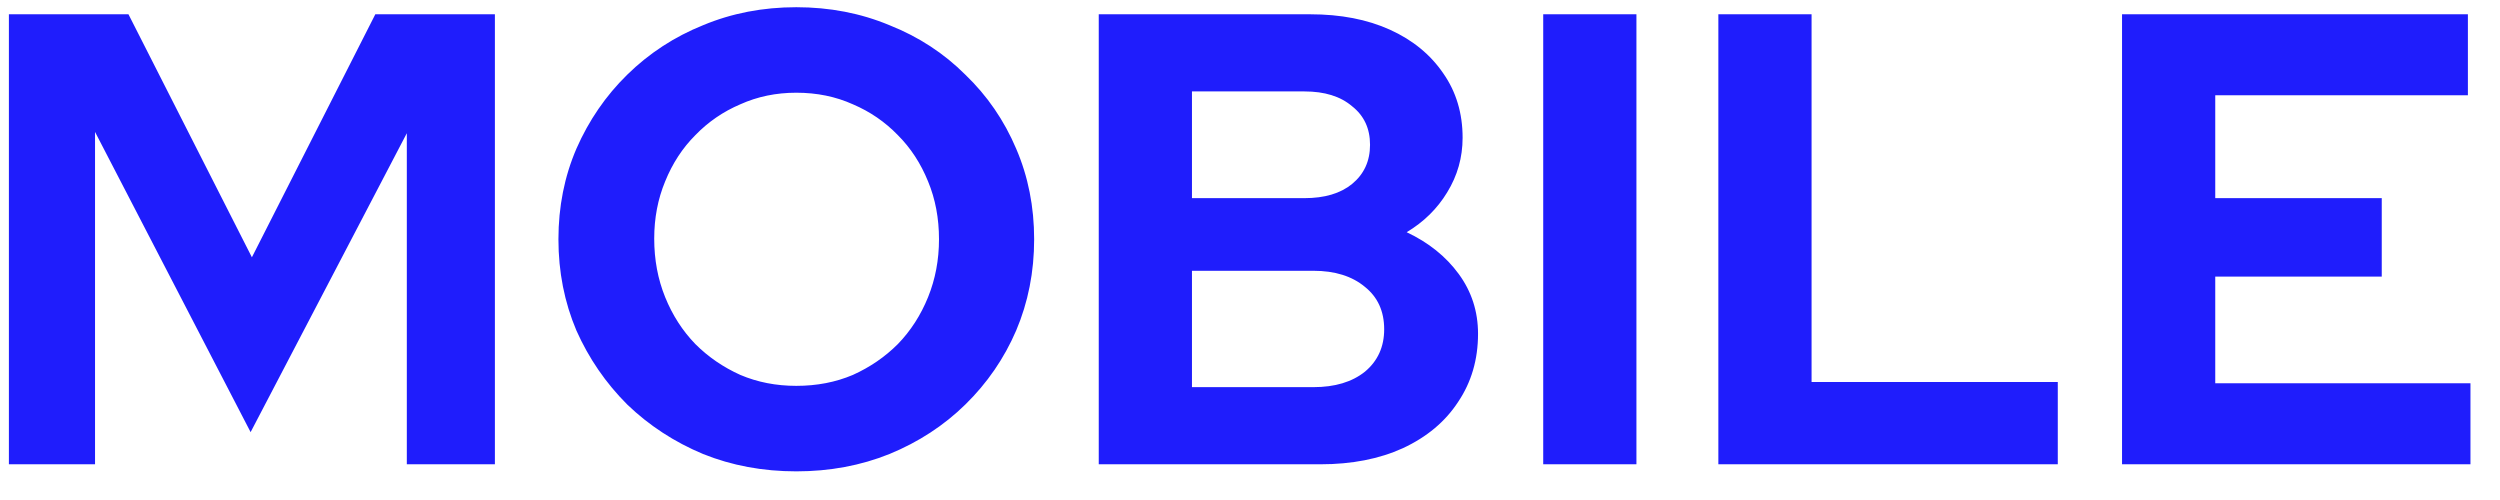 <svg xmlns="http://www.w3.org/2000/svg" width="70" height="14" viewBox="0 0 70 14" fill="none"><path d="M0.249 13V0.4H3.597L7.053 7.204L10.509 0.4H13.857V13H11.391V3.73L7.017 12.1L2.661 3.694V13H0.249ZM22.296 13.198C21.36 13.198 20.49 13.036 19.686 12.712C18.882 12.376 18.174 11.914 17.562 11.326C16.962 10.726 16.488 10.036 16.14 9.256C15.804 8.464 15.636 7.612 15.636 6.7C15.636 5.788 15.804 4.942 16.14 4.162C16.488 3.37 16.962 2.68 17.562 2.092C18.174 1.492 18.882 1.03 19.686 0.706C20.49 0.37 21.36 0.202 22.296 0.202C23.232 0.202 24.102 0.37 24.906 0.706C25.722 1.03 26.43 1.492 27.03 2.092C27.642 2.68 28.116 3.37 28.452 4.162C28.788 4.942 28.956 5.788 28.956 6.7C28.956 7.612 28.788 8.464 28.452 9.256C28.116 10.036 27.642 10.726 27.03 11.326C26.43 11.914 25.722 12.376 24.906 12.712C24.102 13.036 23.232 13.198 22.296 13.198ZM22.296 10.804C22.872 10.804 23.4 10.702 23.88 10.498C24.36 10.282 24.78 9.994 25.14 9.634C25.5 9.262 25.782 8.824 25.986 8.32C26.19 7.816 26.292 7.276 26.292 6.7C26.292 6.112 26.19 5.572 25.986 5.08C25.782 4.576 25.5 4.144 25.14 3.784C24.78 3.412 24.36 3.124 23.88 2.92C23.4 2.704 22.872 2.596 22.296 2.596C21.732 2.596 21.21 2.704 20.73 2.92C20.25 3.124 19.83 3.412 19.47 3.784C19.11 4.144 18.828 4.576 18.624 5.08C18.42 5.572 18.318 6.106 18.318 6.682C18.318 7.27 18.42 7.816 18.624 8.32C18.828 8.824 19.11 9.262 19.47 9.634C19.83 9.994 20.25 10.282 20.73 10.498C21.21 10.702 21.732 10.804 22.296 10.804ZM30.765 13V0.4H36.687C37.539 0.4 38.283 0.544 38.919 0.832C39.555 1.12 40.053 1.528 40.413 2.056C40.773 2.572 40.953 3.172 40.953 3.856C40.953 4.408 40.809 4.918 40.521 5.386C40.245 5.842 39.867 6.214 39.387 6.502C39.999 6.79 40.485 7.18 40.845 7.672C41.205 8.164 41.385 8.722 41.385 9.346C41.385 10.066 41.199 10.702 40.827 11.254C40.467 11.806 39.951 12.238 39.279 12.55C38.619 12.85 37.851 13 36.975 13H30.765ZM33.375 5.548H36.525C37.089 5.548 37.533 5.416 37.857 5.152C38.193 4.876 38.361 4.51 38.361 4.054C38.361 3.598 38.193 3.238 37.857 2.974C37.533 2.698 37.089 2.56 36.525 2.56H33.375V5.548ZM33.375 10.84H36.777C37.377 10.84 37.857 10.696 38.217 10.408C38.577 10.108 38.757 9.712 38.757 9.22C38.757 8.716 38.577 8.32 38.217 8.032C37.857 7.732 37.377 7.582 36.777 7.582H33.375V10.84ZM43.21 13V0.4H45.82V13H43.21ZM48.114 13V0.4H50.724V10.696H57.618V13H48.114ZM59.417 13V0.4H69.101V2.668H62.027V5.548H66.689V7.744H62.027V10.732H69.173V13H59.417Z" fill="#1F1DFC"></path></svg>